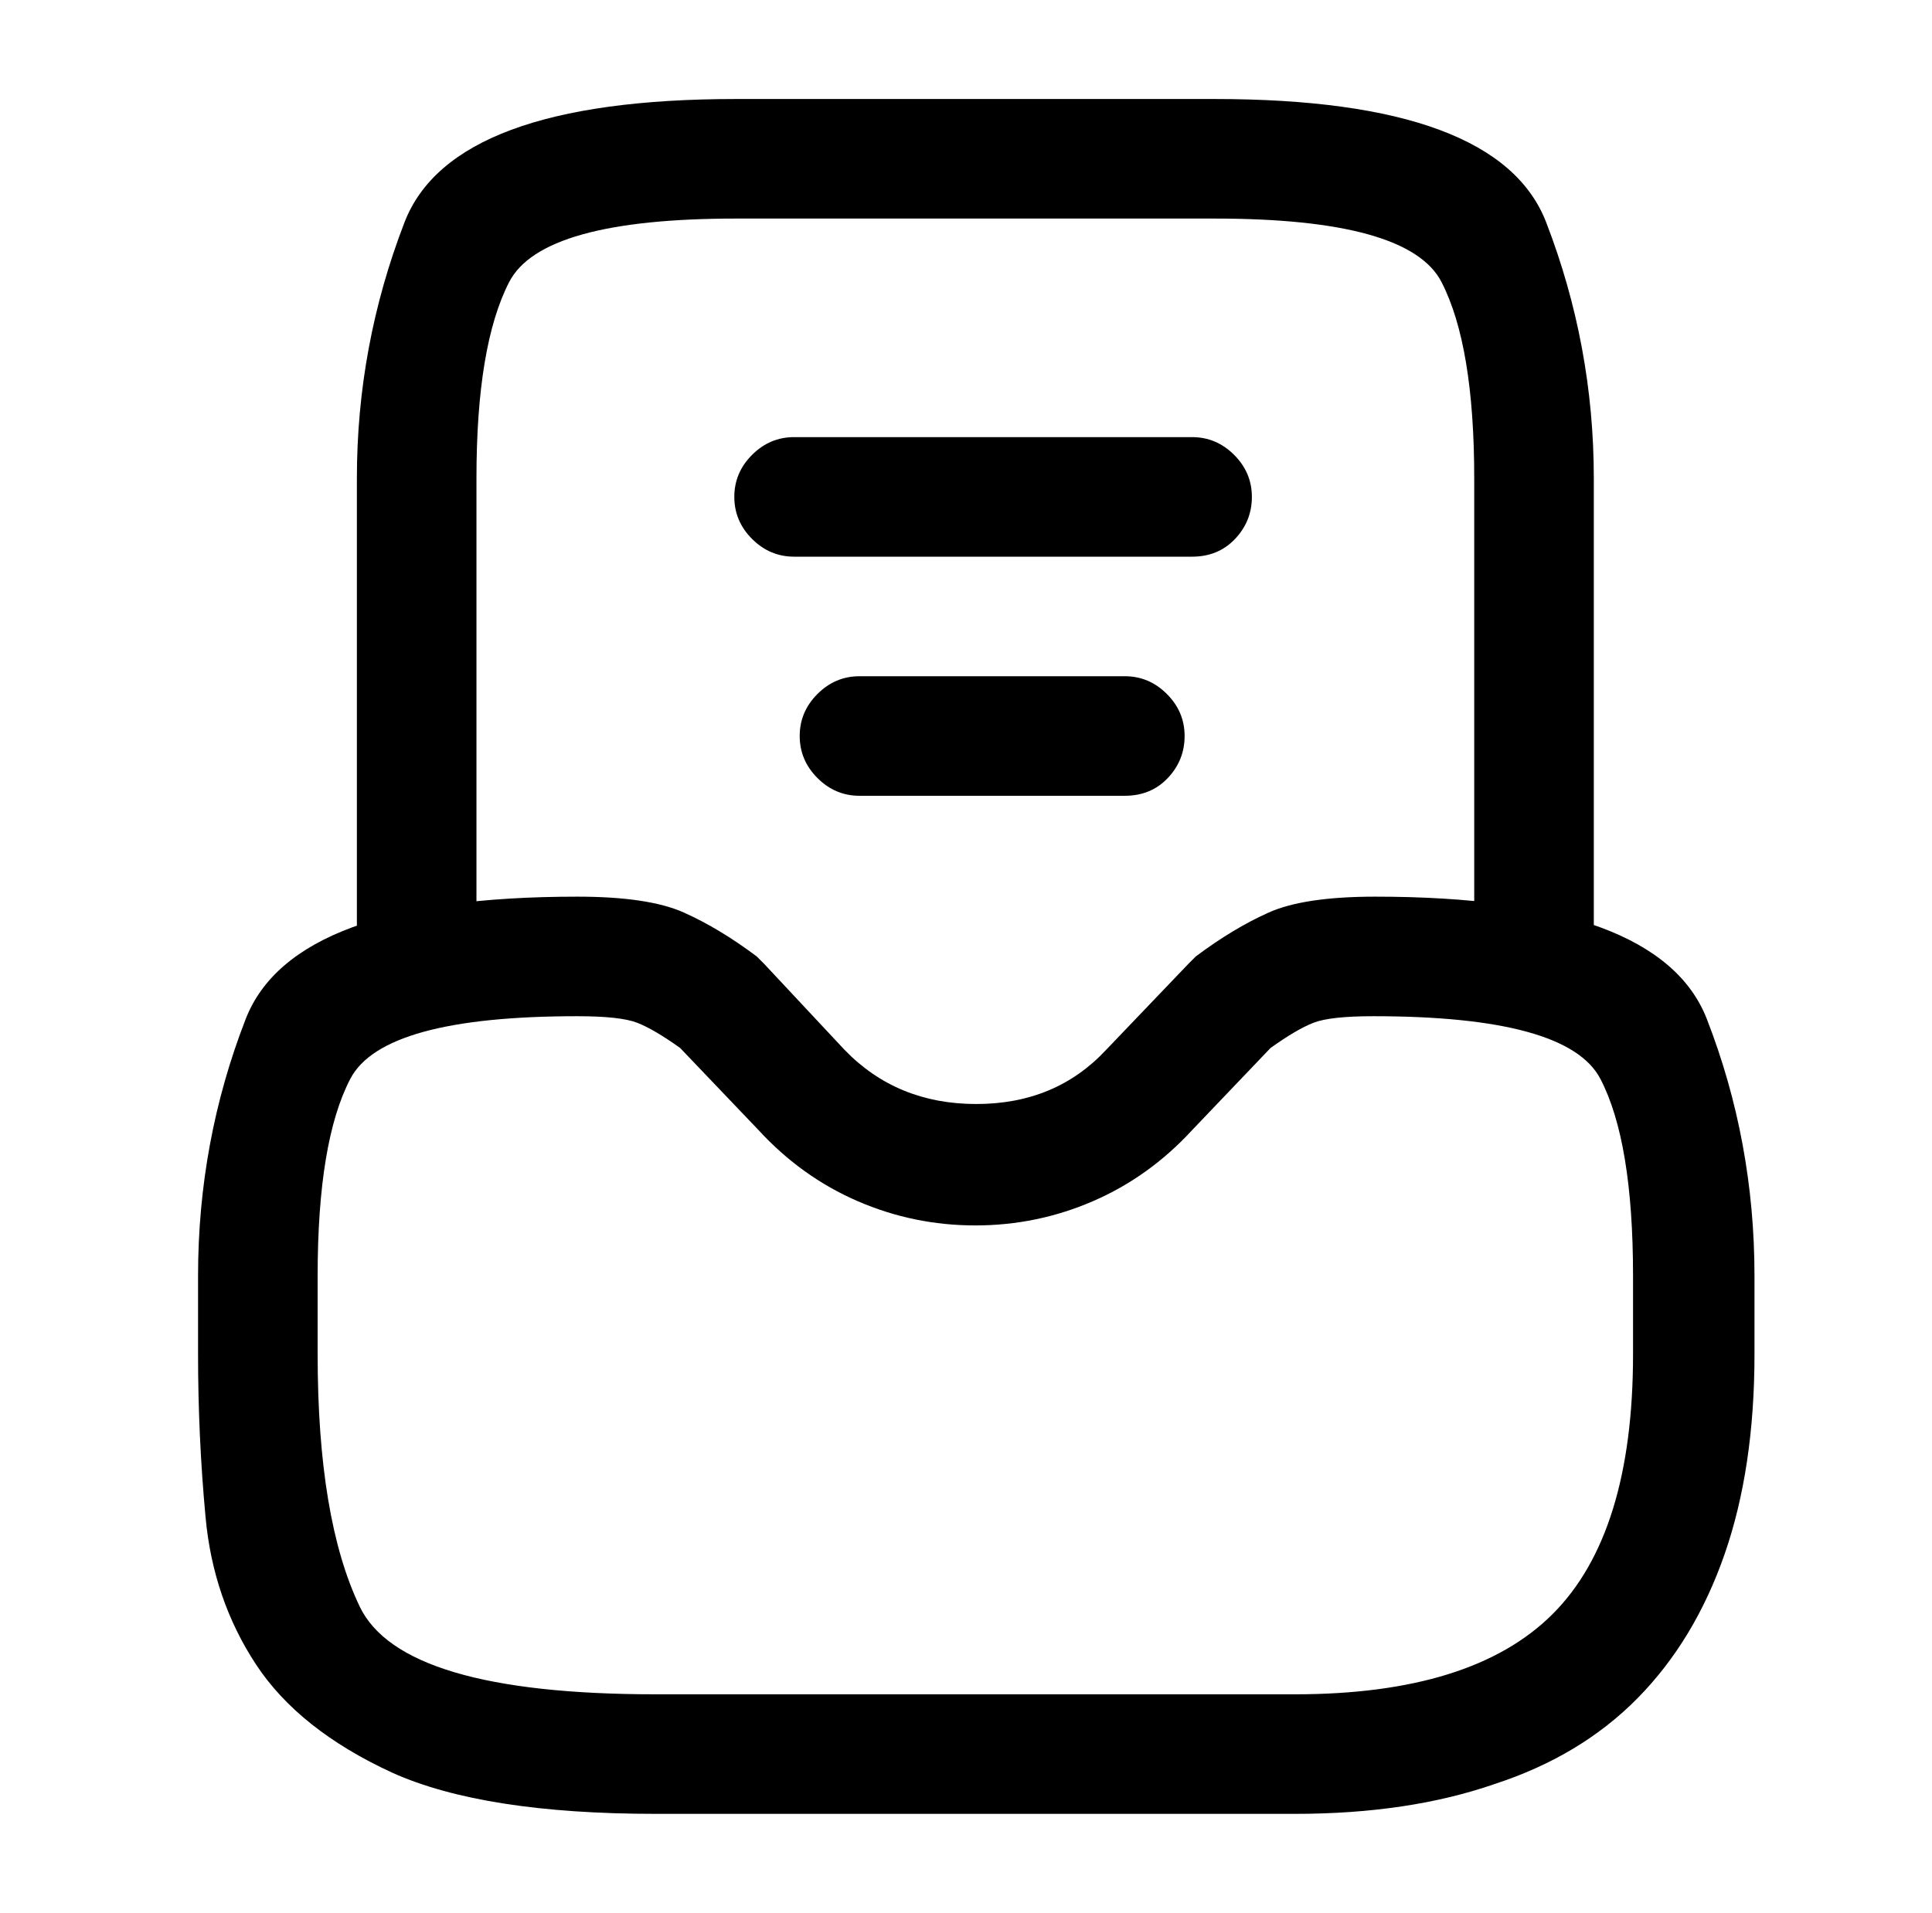 <?xml version="1.0" standalone="no"?>
<!DOCTYPE svg PUBLIC "-//W3C//DTD SVG 1.1//EN" "http://www.w3.org/Graphics/SVG/1.1/DTD/svg11.dtd" >
<svg xmlns="http://www.w3.org/2000/svg" xmlns:xlink="http://www.w3.org/1999/xlink" version="1.1" viewBox="-10 0 1034 1024">
   <path fill="currentColor"
d="M683 971h-342q-92 0 -141 -22q-50 -23 -73 -58t-27 -79q-4 -43 -4 -87v-42q0 -72 25.5 -137.5t177.5 -65.5q38 0 57 8.5t39 23.5l2 2l2 2l43 46q28 29 70.5 29t69.5 -29l44 -46l2 -2l2 -2q20 -15 39 -23.5t57 -8.5q152 0 177.5 65.5t25.5 137.5v42q0 61 -16 107t-46.5 77
t-76.5 46q-46 16 -107 16v0zM299 544q-104 0 -121.5 33.5t-17.5 105.5v42q0 88 22.5 135t158.5 47h342q95 0 138 -43t43 -139v-42q0 -72 -17.5 -105.5t-121.5 -33.5q-23 0 -32 3.5t-23 13.5l-42 44q-23 25 -53 38t-63 13t-63 -13t-53 -38l-42 -44q-14 -10 -23 -13.5
t-32 -3.5v0zM811 544q-13 0 -22.5 -9.5t-9.5 -22.5v-256q0 -71 -17.5 -105t-121.5 -34h-256q-104 0 -121.5 34t-17.5 105v256q0 13 -9.5 22.5t-22.5 9.5t-22.5 -9.5t-9.5 -22.5v-256q0 -71 25.5 -137t177.5 -66h256q152 0 177.5 66t25.5 137v256q0 13 -9.5 22.5t-22.5 9.5z
M592 426h-142q-13 0 -22.5 -9.5t-9.5 -22.5t9.5 -22.5t22.5 -9.5h142q13 0 22.5 9.5t9.5 22.5t-9 22.5t-23 9.5zM628 298h-213q-13 0 -22.5 -9.5t-9.5 -22.5t9.5 -22.5t22.5 -9.5h213q13 0 22.5 9.5t9.5 22.5t-9 22.5t-23 9.5z" />
</svg>
